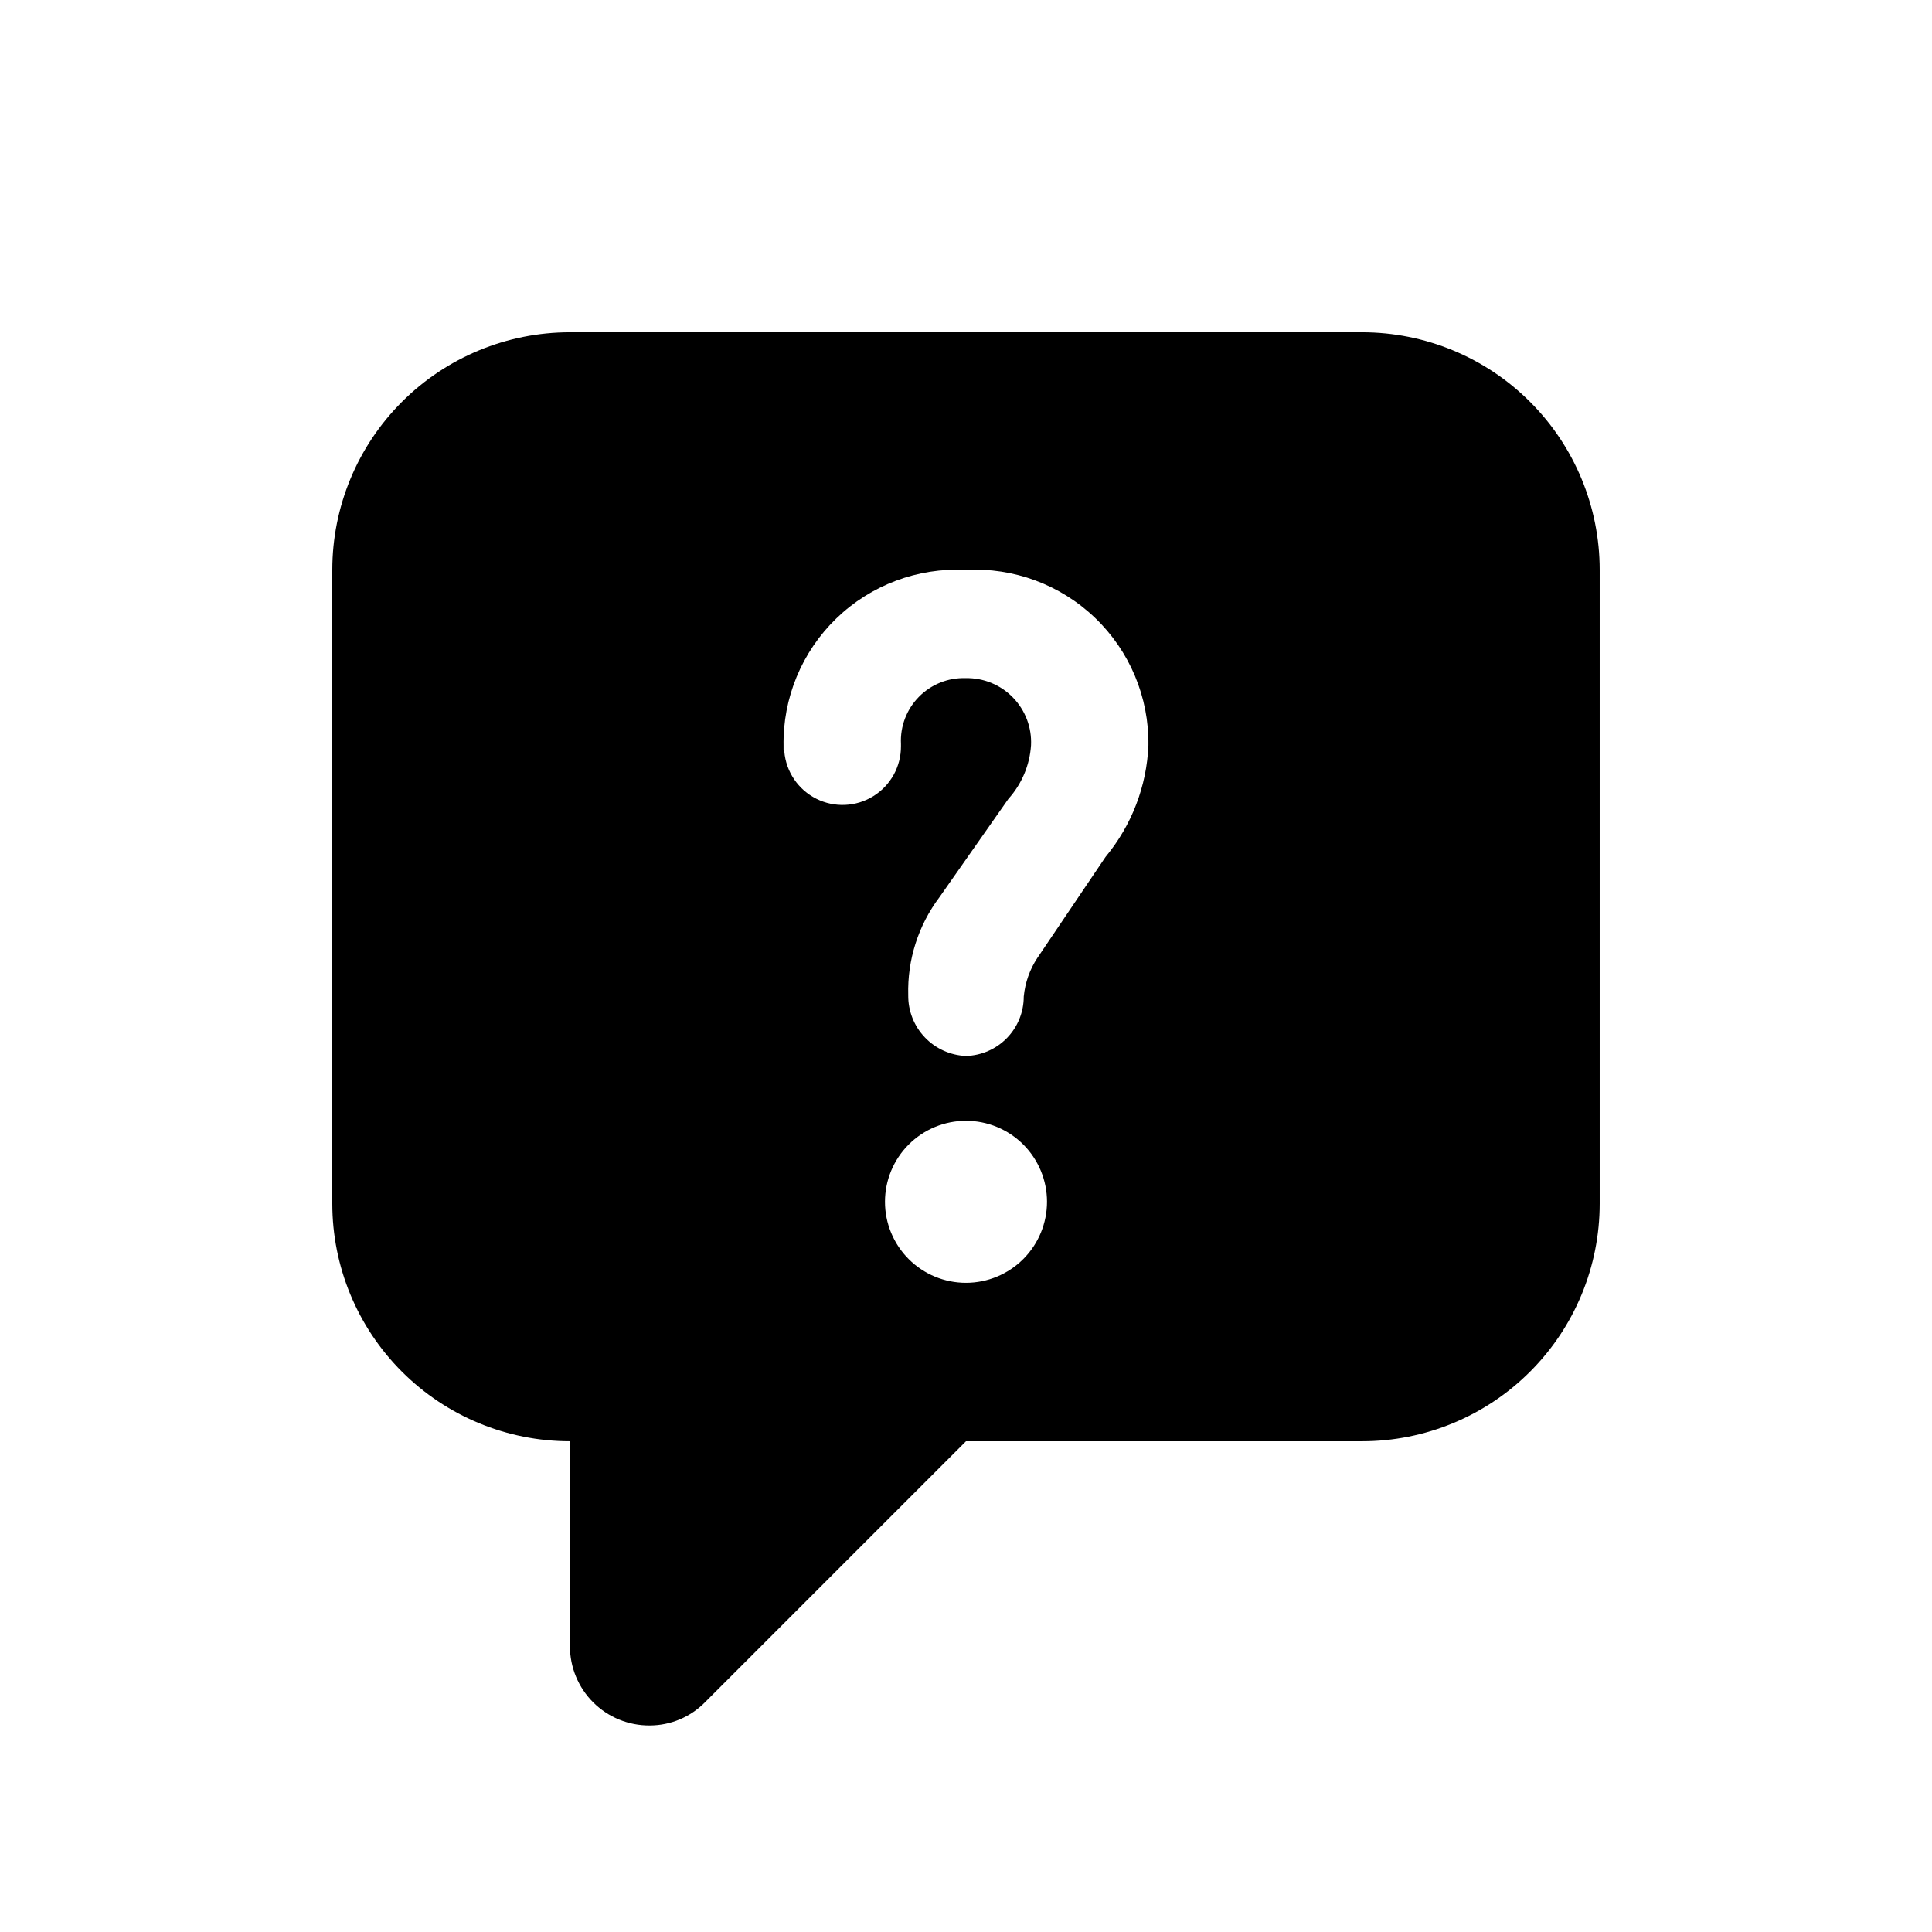 <?xml version="1.0" encoding="UTF-8"?>
<!-- Uploaded to: SVG Repo, www.svgrepo.com, Generator: SVG Repo Mixer Tools -->
<svg fill="#000000" width="800px" height="800px" version="1.1" viewBox="144 144 512 512" xmlns="http://www.w3.org/2000/svg">
 <path d="m504.96 232.06h-209.92c-16.703 0-32.723 6.633-44.531 18.445-11.812 11.809-18.445 27.828-18.445 44.531v167.94c0 16.699 6.633 32.719 18.445 44.527 11.809 11.812 27.828 18.445 44.531 18.445v54.281c-0.016 5.602 2.211 10.98 6.18 14.93 3.973 3.953 9.359 6.148 14.961 6.106 5.531-0.004 10.828-2.234 14.695-6.191l69.125-69.125h104.96-0.004c16.703 0 32.723-6.633 44.531-18.445 11.812-11.809 18.445-27.828 18.445-44.527v-167.94c0-16.703-6.633-32.723-18.445-44.531-11.809-11.812-27.828-18.445-44.531-18.445zm-104.96 251.9c-5.695 0.004-11.156-2.258-15.184-6.285-4.027-4.027-6.289-9.488-6.289-15.184 0-5.691 2.262-11.152 6.289-15.18s9.488-6.289 15.18-6.289c5.695 0 11.156 2.262 15.184 6.289 4.023 4.027 6.289 9.484 6.289 15.18-0.008 5.691-2.269 11.148-6.297 15.176-4.023 4.023-9.48 6.289-15.172 6.293zm37.012-112.91-18.062 26.758h-0.004c-2.039 3.074-3.289 6.606-3.641 10.281 0.004 4.102-1.59 8.043-4.449 10.988-2.859 2.941-6.754 4.652-10.855 4.766-4.148-0.164-8.07-1.941-10.93-4.953-2.859-3.008-4.43-7.016-4.379-11.168-0.258-9.344 2.66-18.496 8.285-25.965l18.273-26.066v0.004c3.531-3.93 5.637-8.93 5.984-14.199 0.223-4.707-1.52-9.289-4.809-12.664-3.285-3.371-7.828-5.227-12.535-5.125-4.641-0.145-9.133 1.66-12.387 4.977-3.254 3.312-4.973 7.84-4.738 12.477v0.598c0.027 5.383-2.746 10.395-7.32 13.23-4.57 2.84-10.289 3.102-15.102 0.691-4.812-2.414-8.027-7.148-8.492-12.512l-0.199-0.367v-1.082c-0.23-12.723 4.832-24.973 13.977-33.82 9.145-8.852 21.551-13.512 34.262-12.867 12.707-0.703 25.133 3.902 34.316 12.707 9.188 8.809 14.305 21.031 14.137 33.758-0.441 10.824-4.422 21.211-11.332 29.559z"/>
</svg>